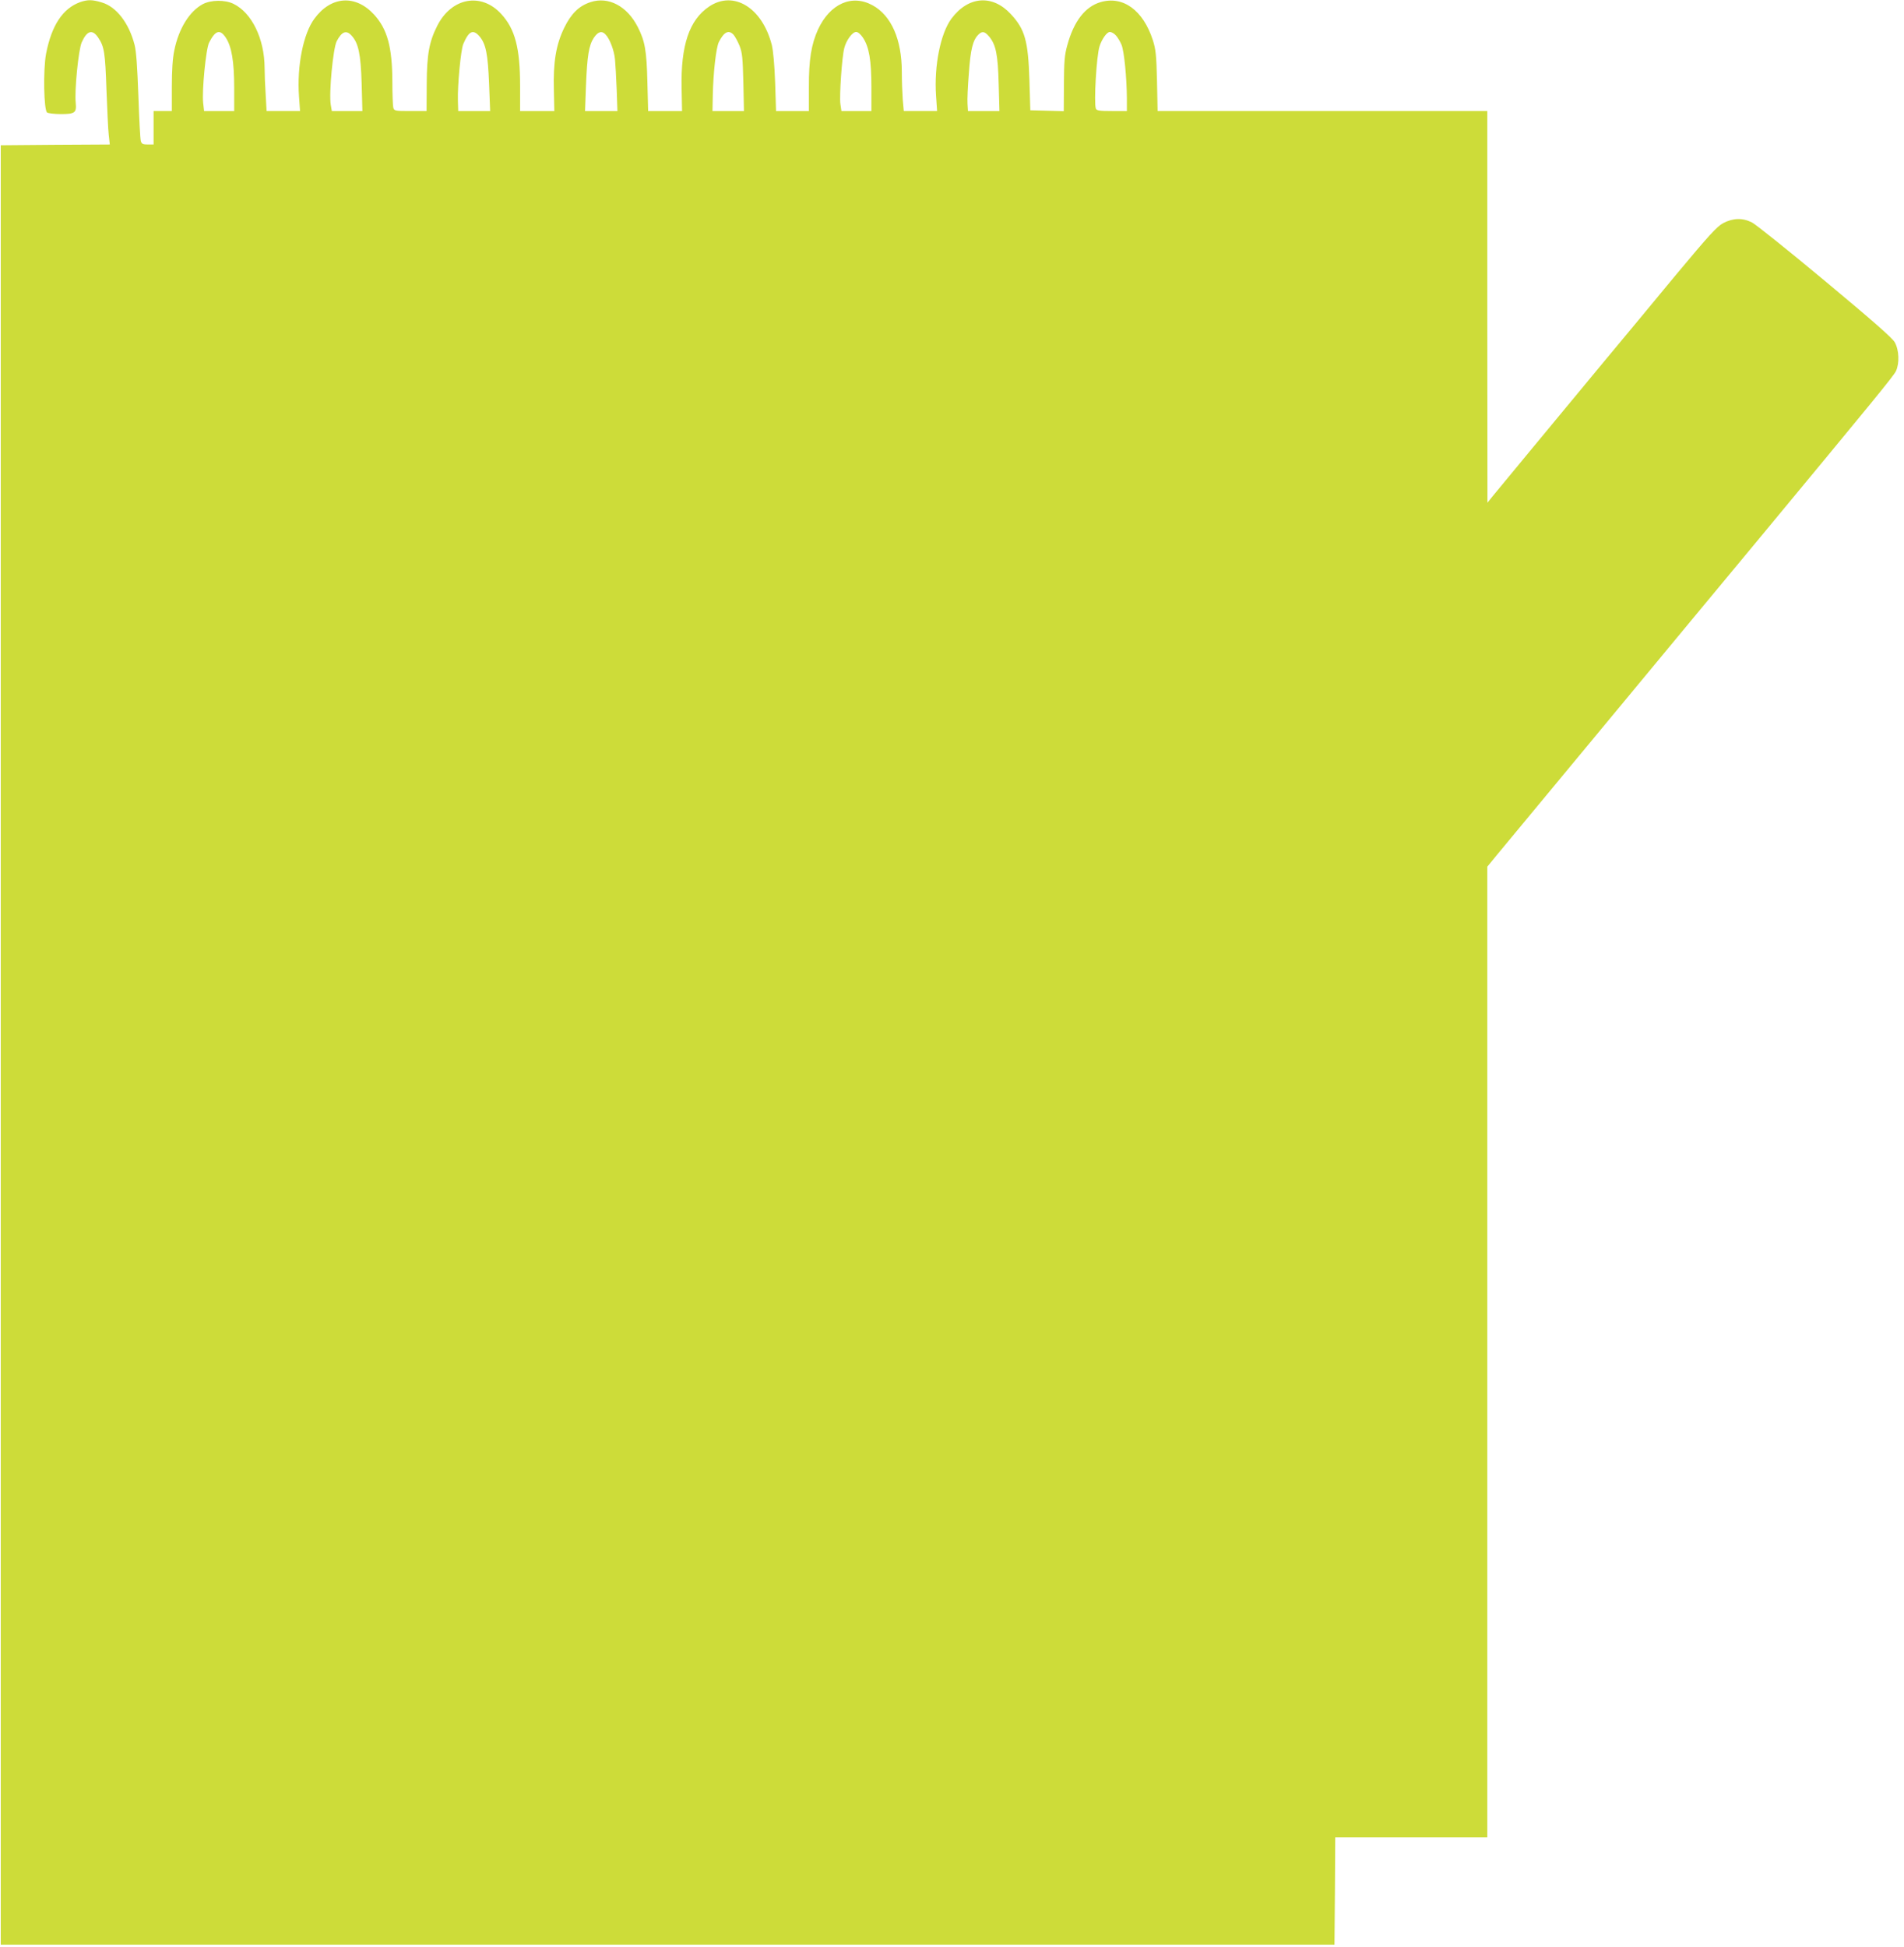 <?xml version="1.0" standalone="no"?>
<!DOCTYPE svg PUBLIC "-//W3C//DTD SVG 20010904//EN"
 "http://www.w3.org/TR/2001/REC-SVG-20010904/DTD/svg10.dtd">
<svg version="1.0" xmlns="http://www.w3.org/2000/svg"
 width="1252pt" height="1280pt" viewBox="0 0 1252 1280"
 preserveAspectRatio="xMidYMid meet">
<g transform="translate(0,1280) scale(0.1,-0.1)"
fill="#cddc39" stroke="none">
<path d="M527 12786 c-114 -41 -188 -153 -224 -339 -20 -106 -15 -373 7 -387
8 -5 49 -10 91 -10 91 0 103 9 97 72 -9 82 18 351 39 399 35 79 71 89 110 30
38 -57 45 -97 53 -341 5 -129 11 -263 15 -297 l7 -63 -359 -2 -358 -3 0 -5915
0 -5915 4385 0 4385 0 3 353 2 352 500 0 500 0 0 3191 0 3191 63 77 c35 42
360 434 722 871 362 437 797 962 966 1165 797 962 920 1112 936 1145 24 51 21
139 -8 190 -17 29 -141 138 -459 403 -239 199 -455 372 -479 384 -62 32 -125
30 -190 -4 -43 -24 -91 -77 -309 -338 -141 -171 -356 -430 -477 -575 -316
-382 -695 -839 -732 -885 l-32 -40 -1 1288 0 1287 -1084 0 -1084 0 -4 198 c-4
169 -8 207 -27 267 -64 198 -196 294 -344 251 -102 -30 -176 -126 -219 -284
-18 -64 -21 -107 -22 -255 l-1 -178 -110 3 -110 3 -6 200 c-8 255 -29 332
-122 432 -121 131 -280 119 -391 -30 -72 -98 -114 -310 -101 -504 l7 -103
-110 0 -109 0 -7 77 c-3 42 -6 123 -6 181 0 212 -69 370 -192 437 -136 75
-280 11 -359 -159 -44 -97 -61 -199 -60 -378 l0 -158 -108 0 -108 0 -6 188
c-4 115 -13 211 -22 247 -63 245 -251 360 -412 252 -131 -88 -187 -256 -181
-537 l3 -150 -111 0 -112 0 -5 193 c-5 204 -16 267 -63 359 -70 138 -193 203
-311 164 -76 -25 -127 -75 -173 -169 -54 -111 -73 -226 -68 -409 l3 -138 -112
0 -113 0 0 165 c0 249 -33 374 -124 473 -132 144 -327 108 -421 -78 -53 -105
-68 -188 -69 -382 l-1 -178 -106 0 c-102 0 -107 1 -113 23 -3 12 -6 90 -6 172
-1 227 -33 344 -121 440 -122 132 -282 121 -391 -27 -74 -99 -116 -313 -102
-510 l7 -98 -110 0 -110 0 -6 107 c-4 58 -7 138 -7 177 -1 191 -84 362 -205
421 -56 27 -147 26 -201 -2 -88 -47 -159 -161 -188 -305 -11 -51 -16 -132 -16
-238 l0 -160 -60 0 -60 0 0 -110 0 -110 -39 0 c-31 0 -40 4 -45 23 -4 12 -11
146 -16 297 -7 189 -14 294 -25 335 -37 144 -120 251 -216 279 -63 19 -92 19
-142 2z m958 -234 c38 -58 55 -156 55 -329 l0 -153 -99 0 -99 0 -6 53 c-9 78
18 356 39 397 41 81 72 90 110 32z m825 16 c47 -50 62 -121 68 -315 l5 -183
-101 0 -100 0 -7 41 c-13 77 15 370 39 418 33 63 62 75 96 39z m844 -8 c41
-50 54 -114 62 -310 l7 -180 -105 0 -105 0 -2 68 c-3 103 19 332 35 372 37 87
65 100 108 50z m829 12 c28 -30 56 -106 61 -163 3 -30 8 -118 11 -196 l5 -143
-106 0 -107 0 6 163 c8 201 19 269 52 319 28 41 53 48 78 20z m841 -1 c9 -10
27 -43 39 -72 18 -47 21 -79 25 -241 l4 -188 -104 0 -103 0 2 102 c3 152 22
316 40 352 34 67 65 82 97 47z m850 -18 c41 -61 56 -150 56 -325 l0 -158 -99
0 -98 0 -7 47 c-7 53 10 309 26 368 13 51 53 105 78 105 12 0 30 -16 44 -37z
m830 7 c45 -54 58 -119 63 -312 l5 -178 -103 0 -104 0 -3 48 c-2 26 2 117 9
202 11 157 26 216 63 253 25 24 41 21 70 -13z m833 8 c12 -13 29 -41 38 -63
17 -42 34 -213 35 -352 l0 -83 -99 0 c-81 0 -100 3 -105 16 -14 37 4 345 24
409 16 50 49 95 68 95 10 0 28 -10 39 -22z"/>
</g>
</svg>
